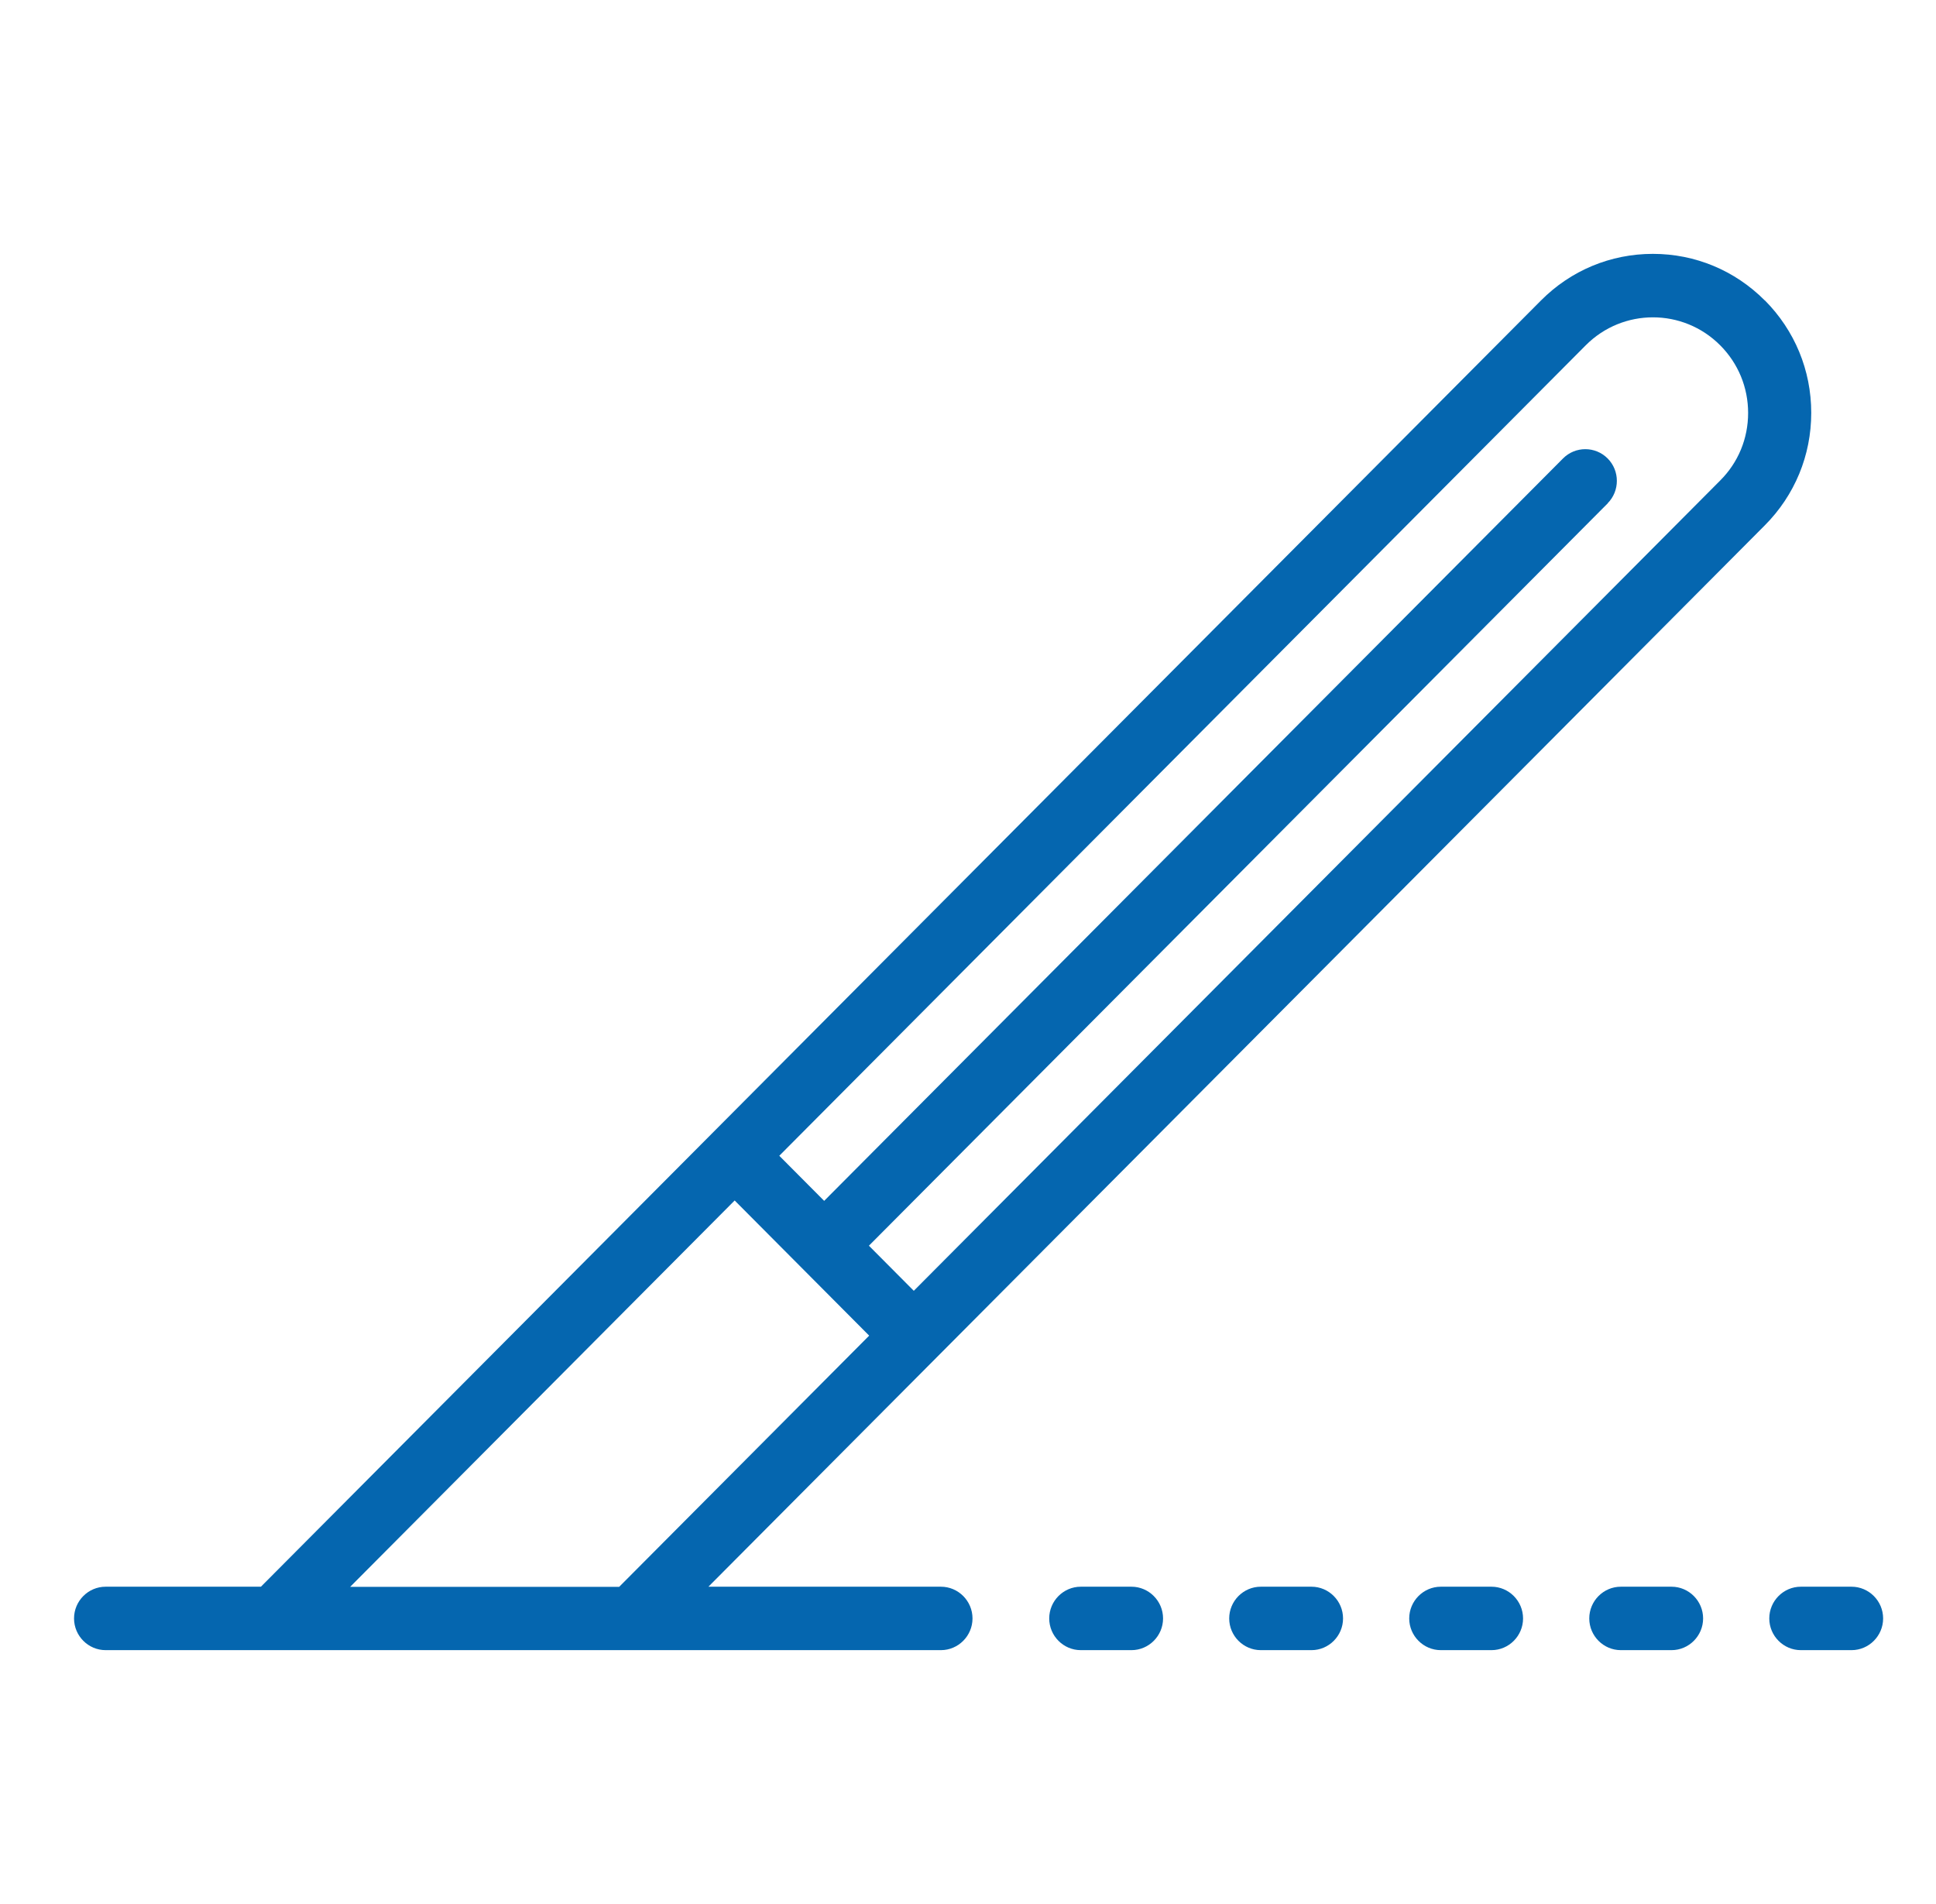 <svg width="61" height="60" viewBox="0 0 61 60" fill="none" xmlns="http://www.w3.org/2000/svg">
<g clip-path="url(#clip0_8482_29054)">
<path d="M55.607 9.469C54.664 8.522 53.414 8 52.08 8C50.746 8 49.495 8.522 48.553 9.469L8.221 50.001H3.328C2.781 50.001 2.333 50.45 2.333 51.001C2.333 51.55 2.781 52 3.328 52H29.647C30.194 52 30.642 51.55 30.642 51.001C30.642 50.45 30.194 50.001 29.647 50.001H22.321L55.607 16.554C56.549 15.607 57.069 14.351 57.069 13.01C57.069 11.669 56.549 10.413 55.607 9.465V9.469ZM50.654 15.86C51.041 15.47 51.041 14.836 50.654 14.447C50.266 14.057 49.635 14.057 49.248 14.447L25.968 37.842L24.554 36.421L49.963 10.882C51.133 9.706 53.03 9.706 54.201 10.882C54.768 11.452 55.08 12.207 55.08 13.014C55.08 13.821 54.768 14.575 54.201 15.141L28.792 40.676L27.378 39.255L50.658 15.86H50.654ZM27.386 42.089L19.509 50.005H11.033L23.148 37.83L27.386 42.089Z" fill="#0566AF"/>
<path d="M35.651 50.001H34.053C33.506 50.001 33.059 50.451 33.059 51.001C33.059 51.55 33.506 52 34.053 52H35.651C36.198 52 36.646 51.55 36.646 51.001C36.646 50.451 36.198 50.001 35.651 50.001Z" fill="#0566AF"/>
<path d="M41.323 50.001H39.725C39.178 50.001 38.73 50.451 38.73 51.001C38.73 51.55 39.178 52 39.725 52H41.323C41.87 52 42.317 51.55 42.317 51.001C42.317 50.451 41.87 50.001 41.323 50.001Z" fill="#0566AF"/>
<path d="M46.995 50.001H45.397C44.85 50.001 44.402 50.451 44.402 51.001C44.402 51.55 44.85 52 45.397 52H46.995C47.542 52 47.989 51.55 47.989 51.001C47.989 50.451 47.542 50.001 46.995 50.001Z" fill="#0566AF"/>
<path d="M52.667 50.001H51.069C50.522 50.001 50.075 50.451 50.075 51.001C50.075 51.55 50.522 52 51.069 52H52.667C53.214 52 53.662 51.55 53.662 51.001C53.662 50.451 53.214 50.001 52.667 50.001Z" fill="#0566AF"/>
<path d="M58.339 50.001H56.741C56.194 50.001 55.747 50.451 55.747 51.001C55.747 51.55 56.194 52 56.741 52H58.339C58.886 52 59.334 51.55 59.334 51.001C59.334 50.451 58.886 50.001 58.339 50.001Z" fill="#0566AF"/>
</g>
<defs>
<clipPath id="clip0_8482_29054">
<rect width="57" height="44" fill="white" transform="translate(2.333 8)"/>
</clipPath>
</defs>
</svg>